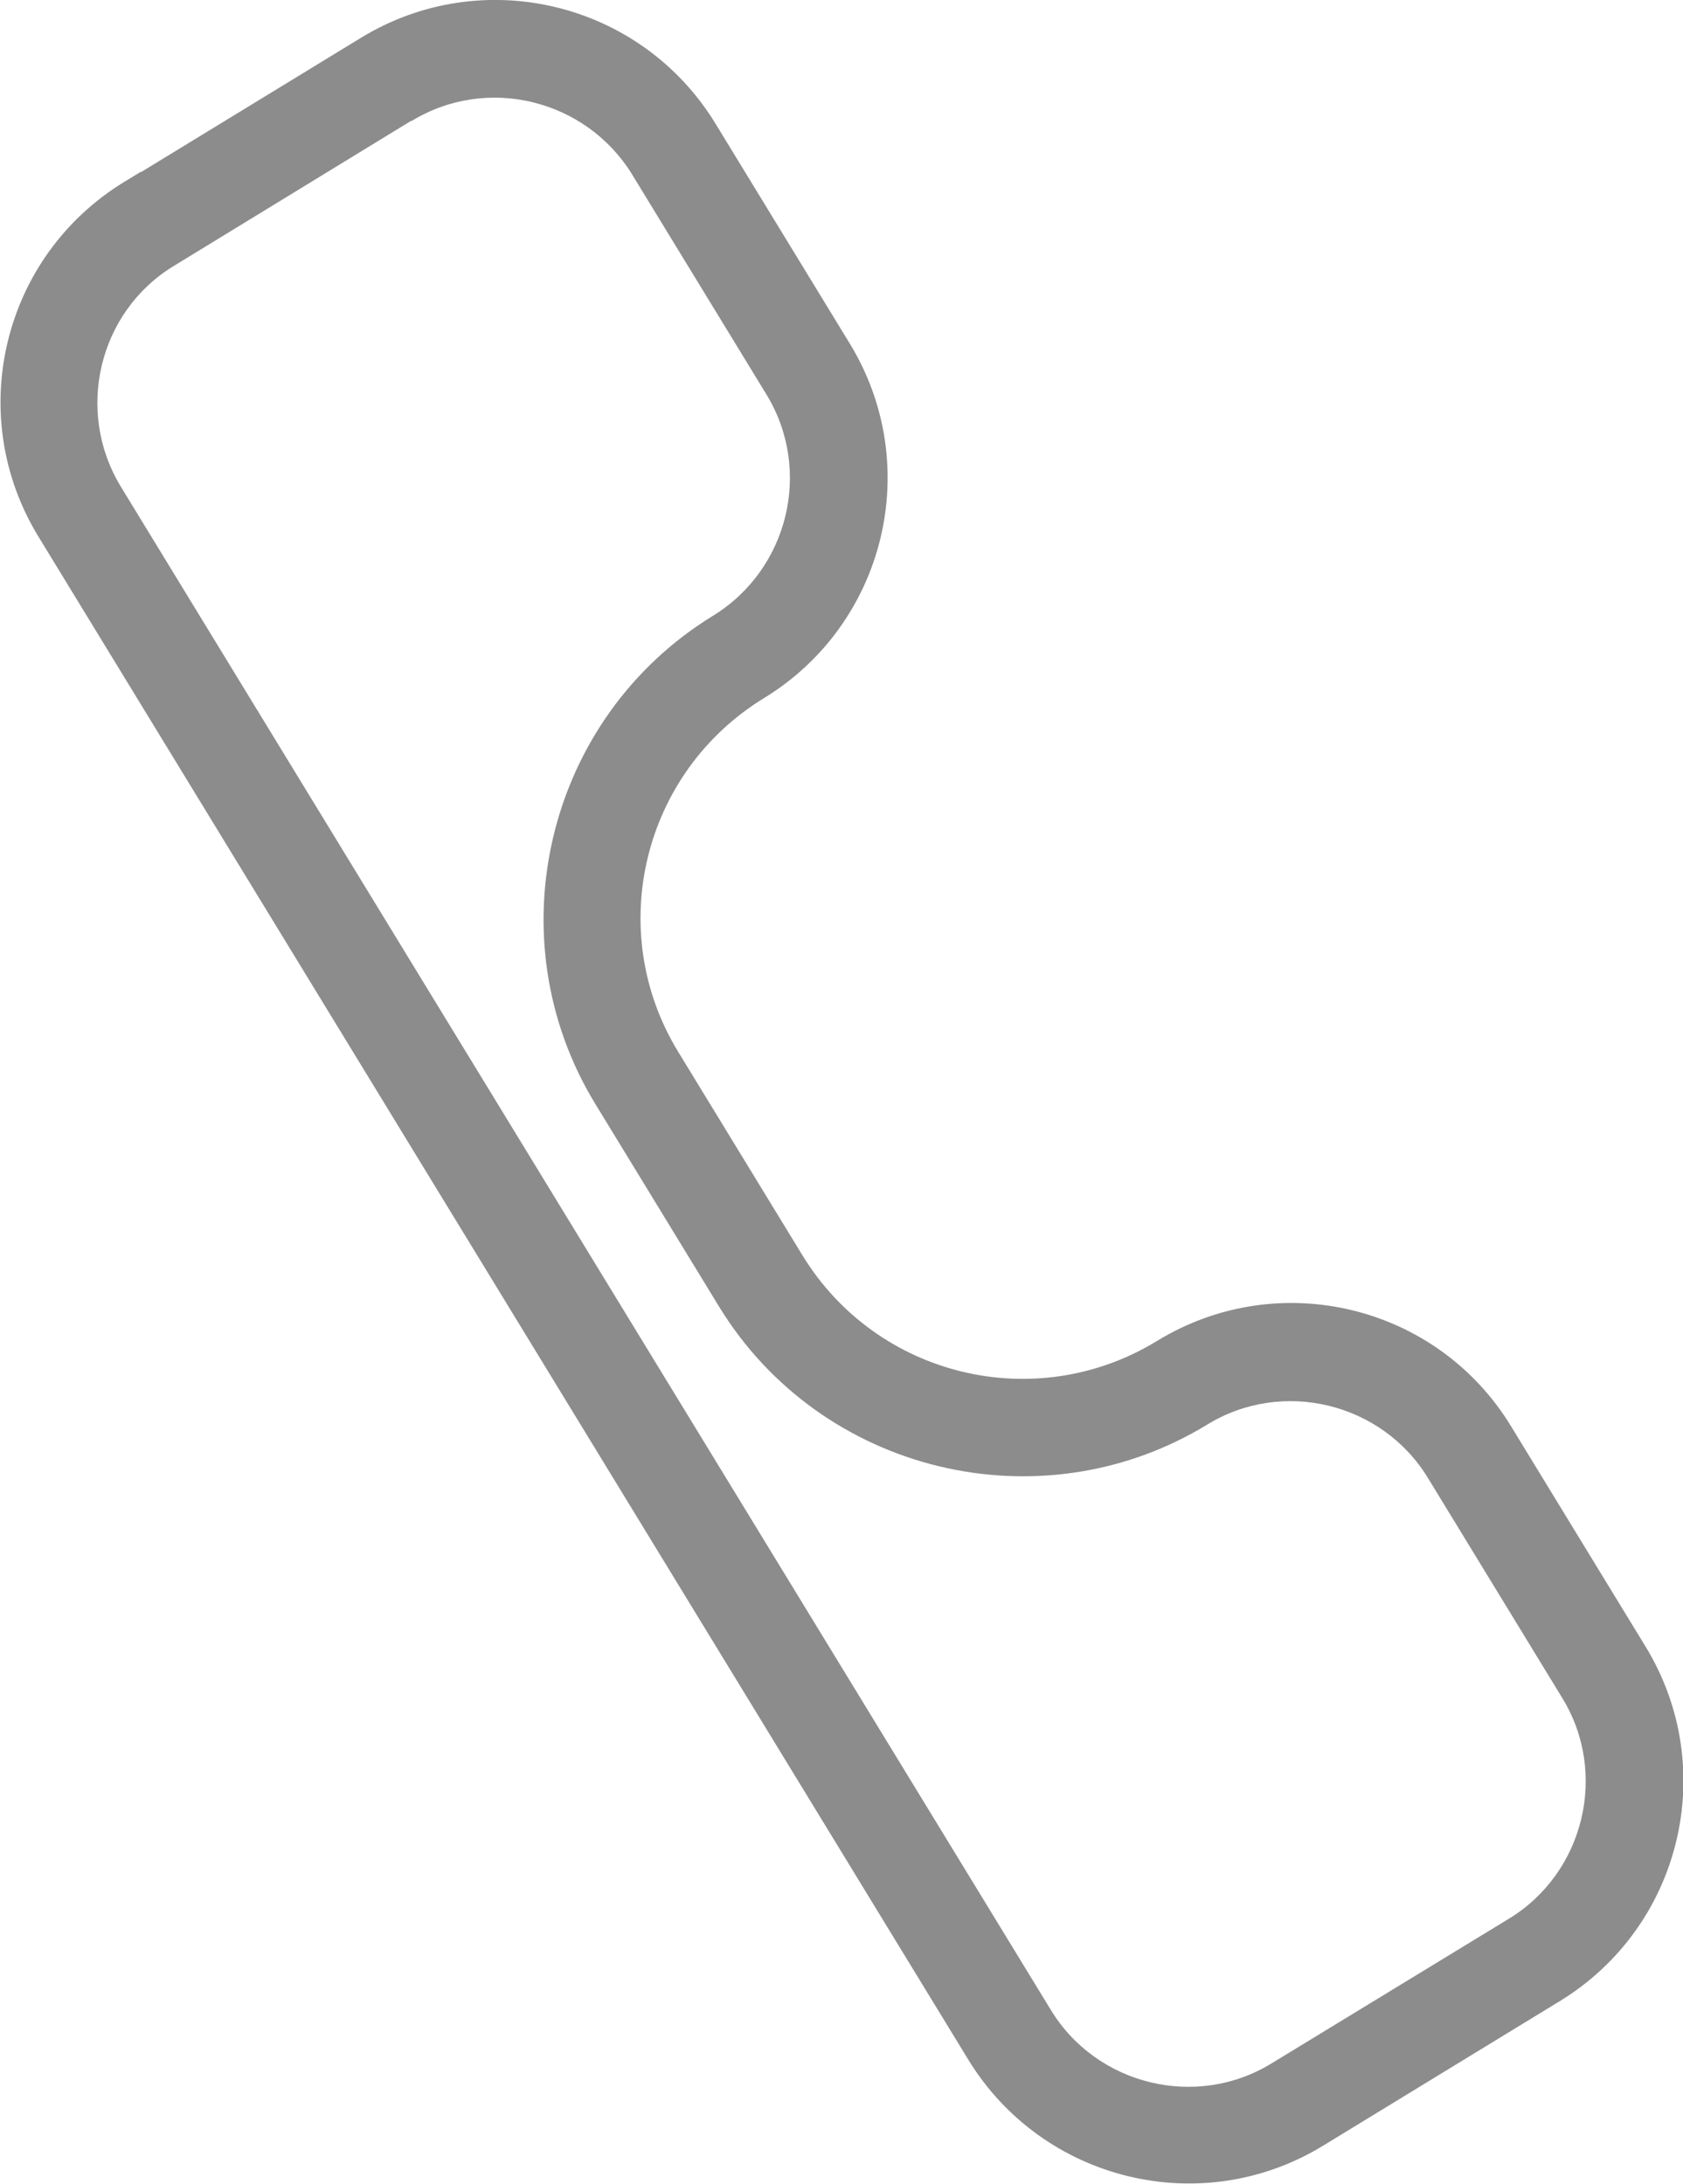 <?xml version="1.0" encoding="UTF-8"?>
<!DOCTYPE svg PUBLIC "-//W3C//DTD SVG 1.1//EN" "http://www.w3.org/Graphics/SVG/1.1/DTD/svg11.dtd">
<!-- Creator: CorelDRAW 2019 -->
<svg xmlns="http://www.w3.org/2000/svg" xml:space="preserve" width="6.243mm" height="8.101mm" version="1.1" style="shape-rendering:geometricPrecision; text-rendering:geometricPrecision; image-rendering:optimizeQuality; fill-rule:evenodd; clip-rule:evenodd"
viewBox="0 0 35.97 46.68"
 xmlns:xlink="http://www.w3.org/1999/xlink"
 xmlns:xodm="http://www.corel.com/coreldraw/odm/2003">
 <defs>
  <style type="text/css">
   <![CDATA[
    .fil0 {fill:#8C8C8C}
   ]]>
  </style>
 </defs>
 <g id="Слой_x0020_1">
  <path class="fil0" d="M8.79 2.58l-5.07 3.1c-1.62,0.98 -2.12,3.11 -1.14,4.72l19.88 32.56c0.98,1.61 3.11,2.13 4.72,1.14l5.07 -3.09c1.61,-0.98 2.13,-3.11 1.14,-4.72l-2.87 -4.7c-0.98,-1.61 -3.11,-2.13 -4.72,-1.14 -3.56,2.17 -8.25,1.04 -10.43,-2.52l-2.65 -4.34c-2.17,-3.56 -1.04,-8.25 2.52,-10.43 1.61,-0.99 2.13,-3.11 1.14,-4.73l-2.87 -4.7c-0.99,-1.61 -3.11,-2.13 -4.72,-1.14zm-5.78 1.1l4.7 -2.87c2.6,-1.59 5.99,-0.77 7.58,1.83l2.87 4.7c1.59,2.6 0.77,5.99 -1.83,7.58 -2.6,1.59 -3.42,4.98 -1.83,7.57l2.65 4.34c1.59,2.6 4.98,3.42 7.58,1.83 2.6,-1.59 5.99,-0.77 7.57,1.83l2.87 4.7c1.59,2.6 0.77,5.99 -1.83,7.58l-4.7 2.87 -0.36 0.22c-2.6,1.59 -5.99,0.76 -7.58,-1.83l-19.88 -32.56c-1.59,-2.6 -0.77,-5.99 1.83,-7.58l0.36 -0.22z"/>
 </g>
</svg>
